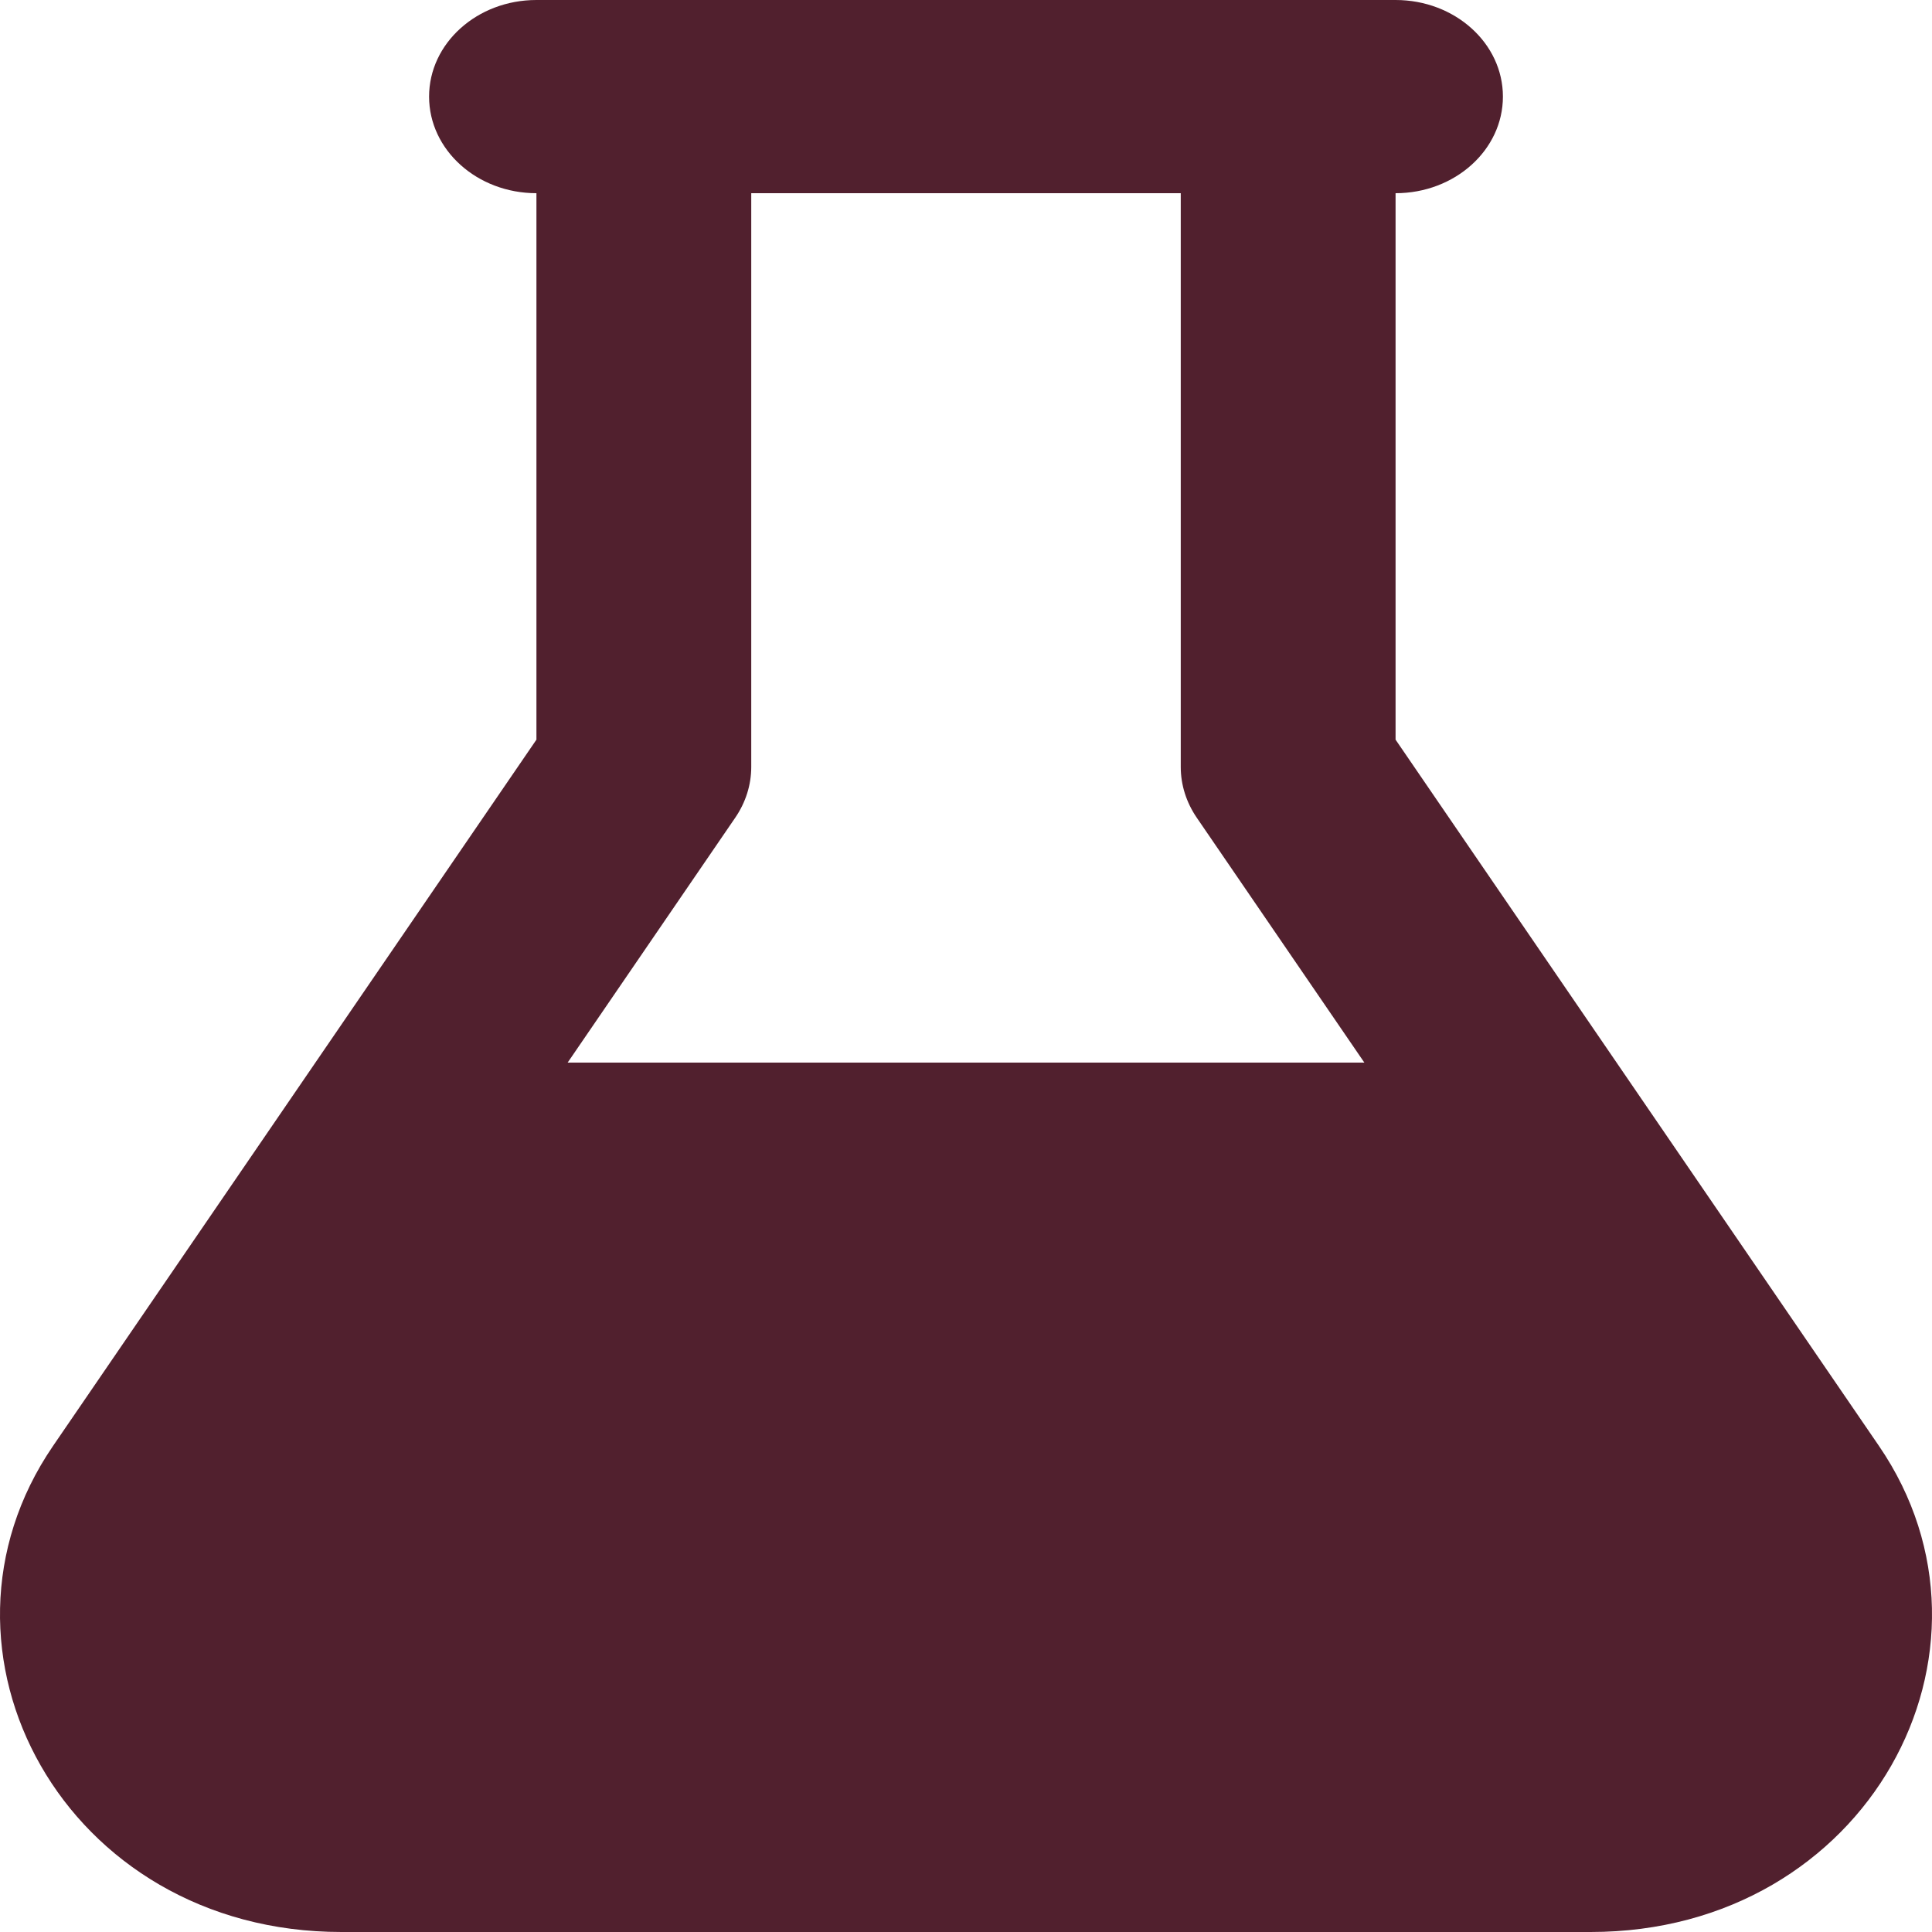 <svg width="32" height="32" viewBox="0 0 32 32" fill="none" xmlns="http://www.w3.org/2000/svg">
<path id="Vector" fill-rule="evenodd" clip-rule="evenodd" d="M8.885 3.2C7.903 3.2 7.107 2.484 7.107 1.6C7.107 0.716 7.903 0 8.885 0H23.115C24.097 0 24.893 0.716 24.893 1.6C24.893 2.484 24.097 3.2 23.115 3.2V12.251L31.122 23.95C33.439 27.336 30.938 32 26.346 32H5.654C1.062 32 -1.439 27.336 0.878 23.95L8.885 12.251V3.2ZM12.443 3.2V12.704C12.443 13 12.351 13.29 12.179 13.542L9.402 17.6H22.598L19.821 13.542C19.649 13.29 19.557 13 19.557 12.704V3.2H12.443Z" fill="#51202E"/>
</svg>
